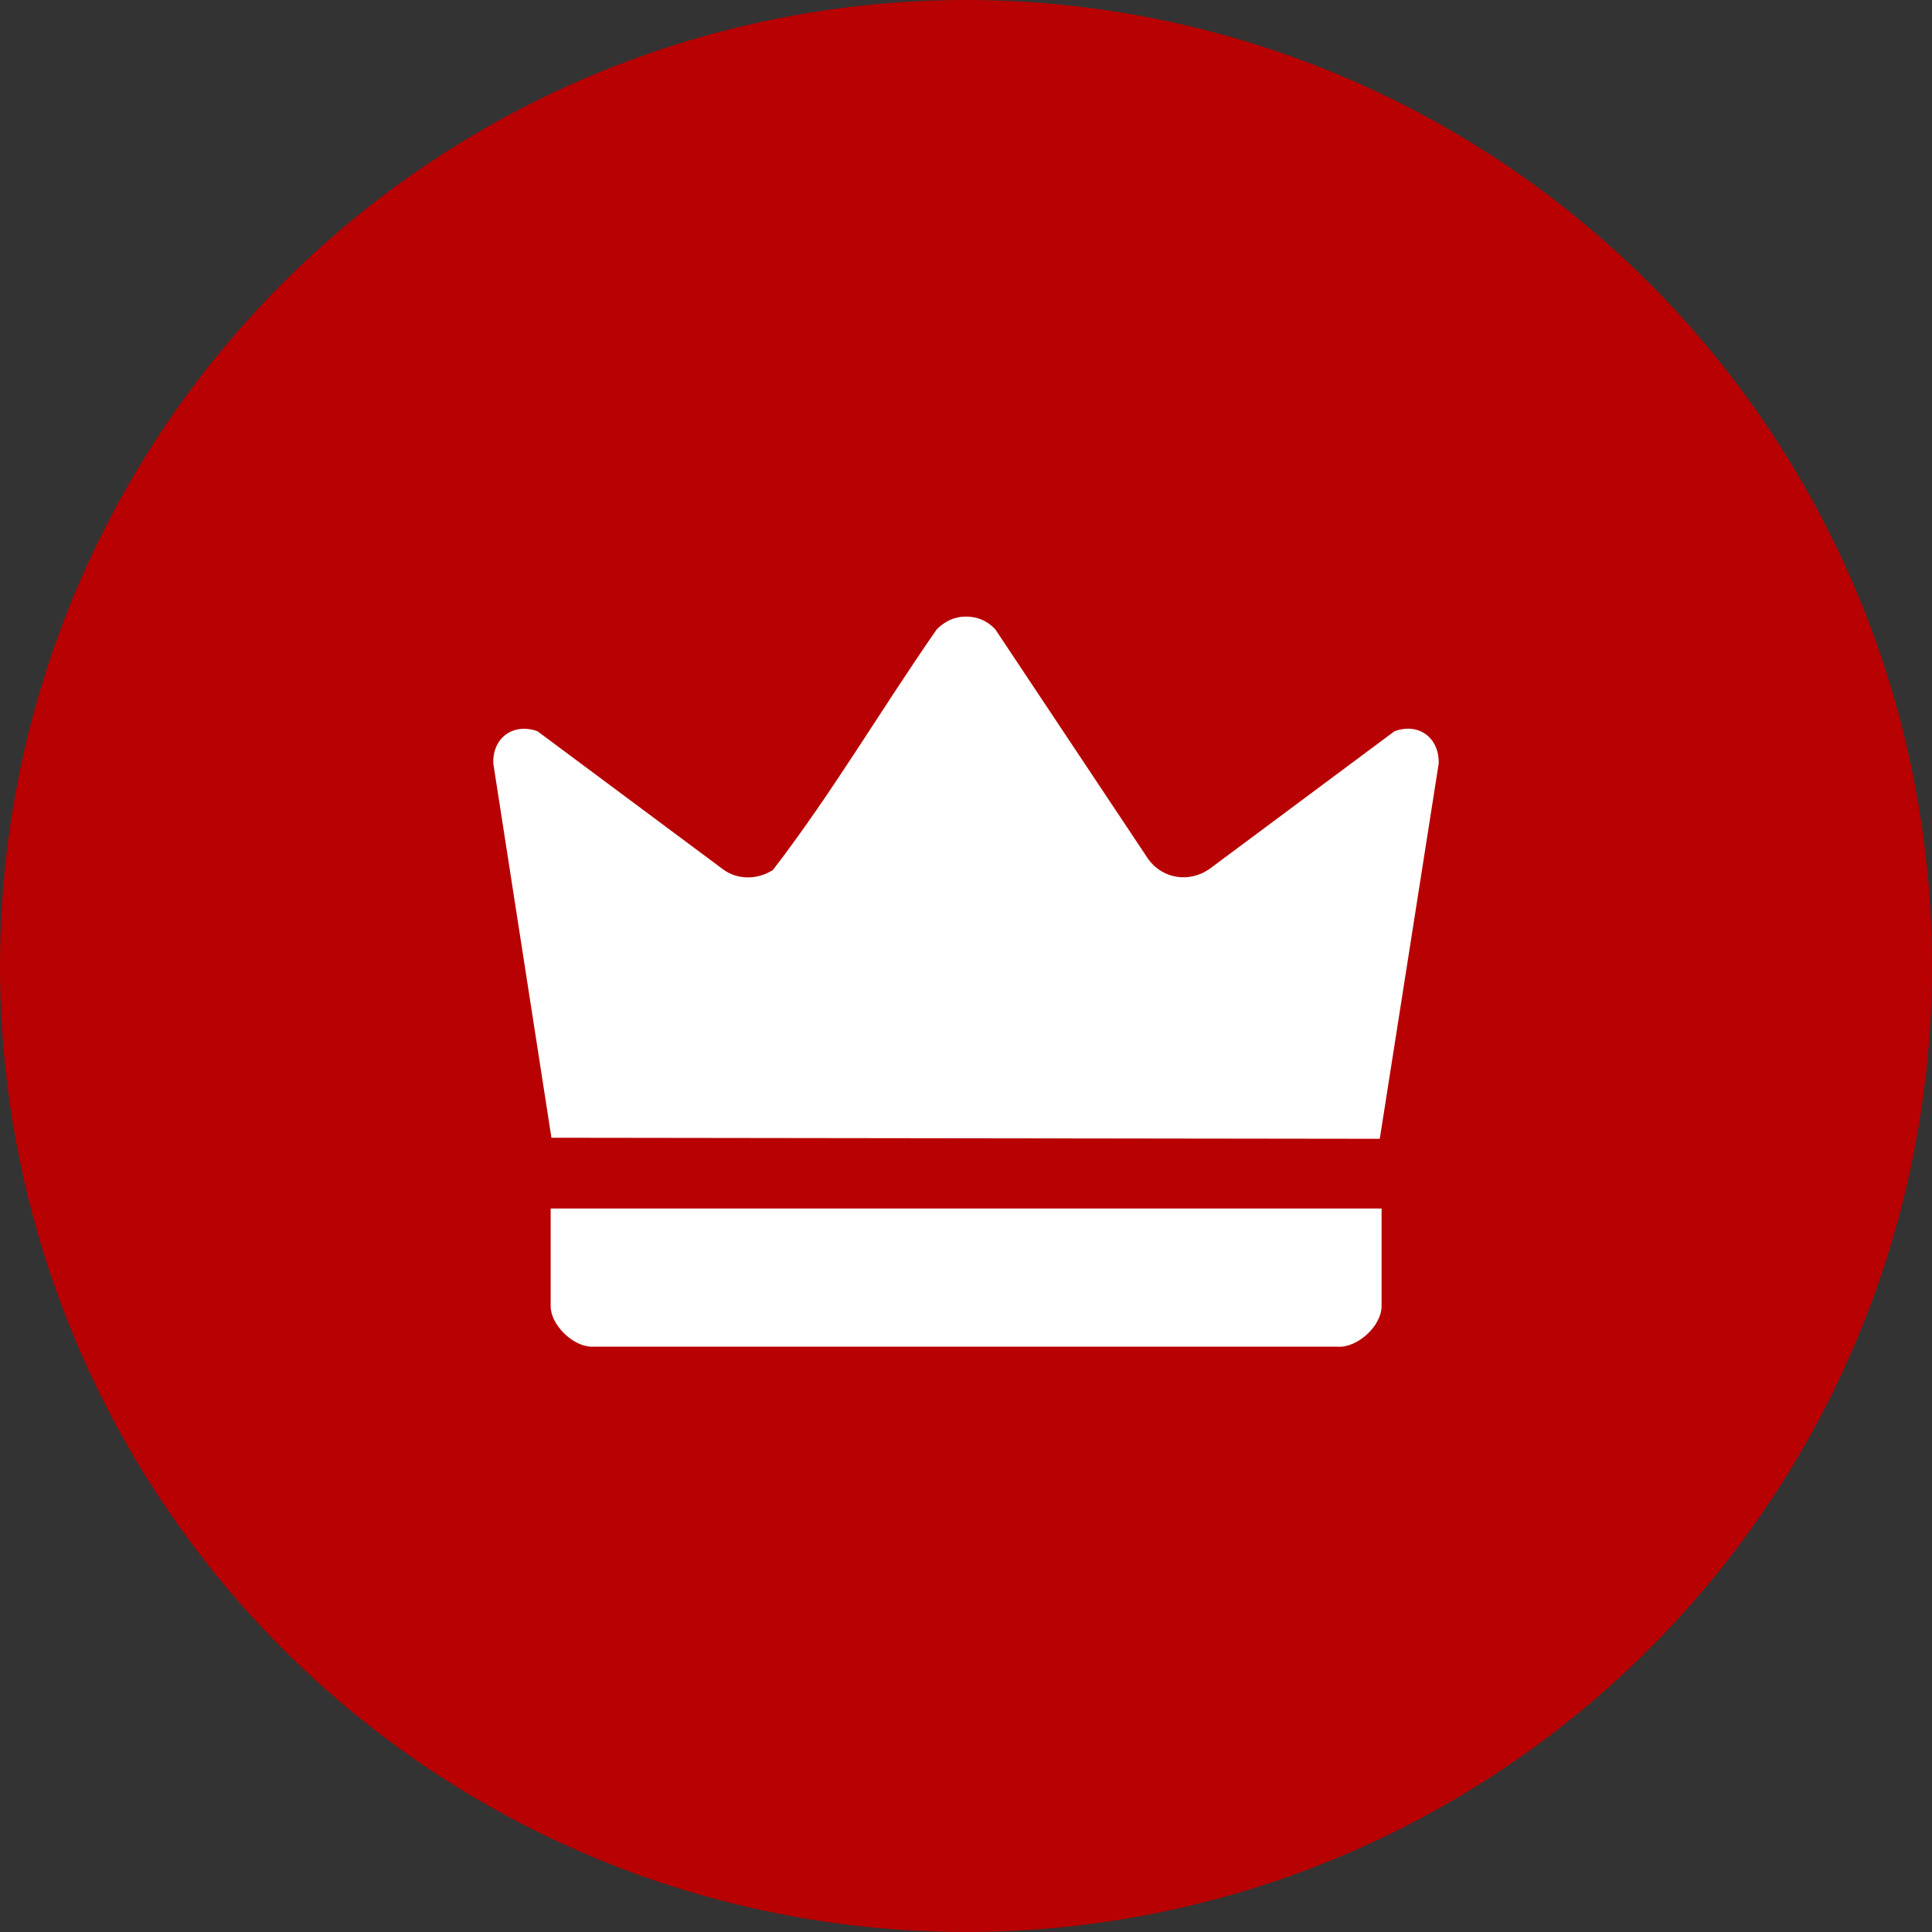 <svg width="47" height="47" viewBox="0 0 47 47" fill="none" xmlns="http://www.w3.org/2000/svg">
<rect x="0" y="0" width="47" height="47" fill="#333333" stroke="none"/>
<circle cx="23.5" cy="23.5" r="23.5" fill="#B70102"/>
<path d="M23.343 15.011C23.683 14.966 23.983 15.062 24.214 15.312L27.933 20.899C28.279 21.38 28.925 21.482 29.418 21.143L33.924 17.789C34.513 17.571 35.019 17.949 34.999 18.576L33.566 27.704L13.415 27.678L12.001 18.576C11.975 17.949 12.487 17.577 13.076 17.789L17.582 21.143C17.935 21.412 18.434 21.405 18.805 21.162C20.239 19.299 21.442 17.245 22.787 15.312C22.94 15.158 23.132 15.043 23.35 15.011H23.343Z" fill="white"/>
<path d="M33.61 29.4V31.775C33.61 32.255 33.021 32.799 32.534 32.761H14.375C13.92 32.741 13.396 32.223 13.396 31.775V29.4H33.616H33.61Z" fill="white"/>
</svg>
